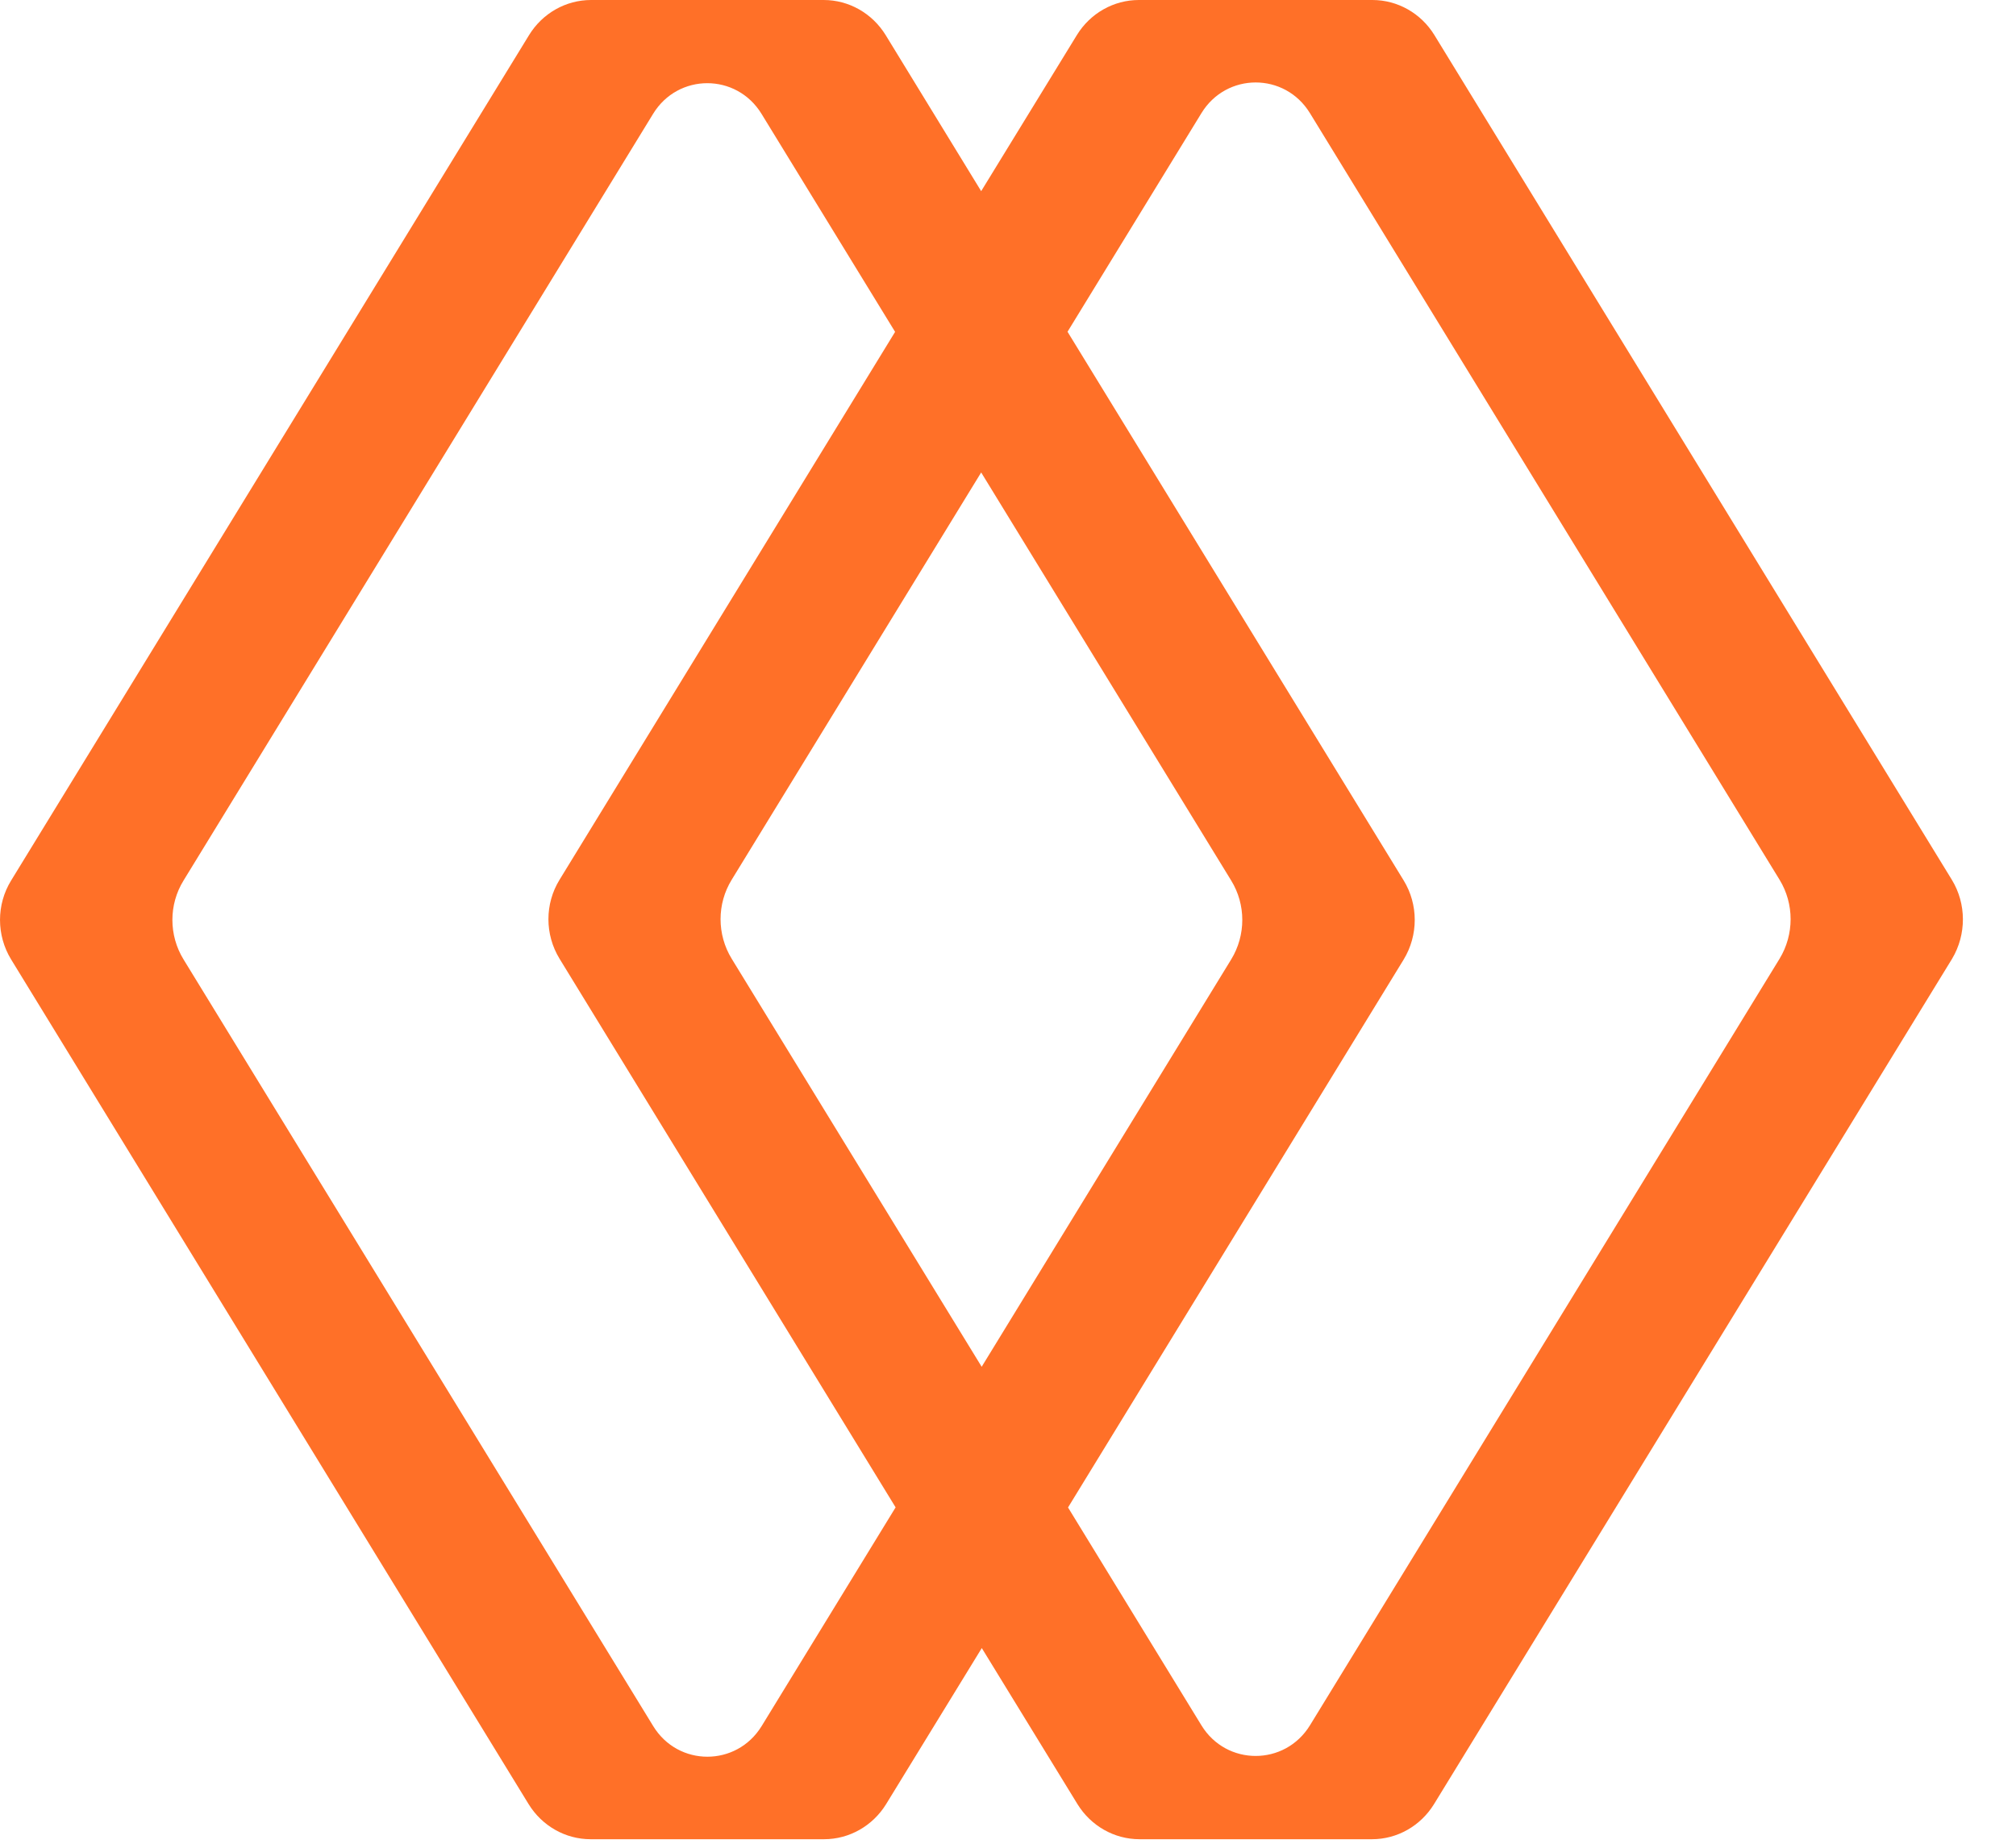 <svg width="36" height="33" viewBox="0 0 36 33" fill="none" xmlns="http://www.w3.org/2000/svg">
<path d="M34.854 15.712L25.614 0.626C25.375 0.237 24.957 0 24.507 0H20.337C19.887 0 19.469 0.237 19.23 0.626L17.521 3.414L15.815 0.626C15.575 0.237 15.158 0 14.708 0H10.555C10.105 0 9.687 0.237 9.448 0.626L0.199 15.725C-0.066 16.155 -0.066 16.703 0.199 17.136L9.44 32.222C9.679 32.61 10.096 32.848 10.546 32.848H14.716C15.166 32.848 15.584 32.61 15.823 32.222L17.532 29.434L19.241 32.222C19.48 32.61 19.898 32.848 20.348 32.848H24.501C24.951 32.848 25.368 32.61 25.607 32.222L34.859 17.123C35.117 16.69 35.117 16.142 34.854 15.712ZM21.985 15.725C22.25 16.155 22.25 16.703 21.985 17.136L17.53 24.41L13.066 17.123C12.801 16.69 12.801 16.142 13.066 15.712L17.521 8.438L21.985 15.725ZM13.601 30.827C13.153 31.557 12.11 31.557 11.664 30.827L3.278 17.136C3.012 16.703 3.012 16.155 3.278 15.725L11.662 2.034C12.107 1.304 13.151 1.302 13.599 2.034L15.984 5.927L9.992 15.712C9.727 16.142 9.727 16.69 9.992 17.123L15.993 26.921L13.601 30.827ZM31.778 17.123L23.392 30.814C22.944 31.543 21.9 31.543 21.454 30.814L19.072 26.923L25.066 17.136C25.329 16.703 25.329 16.155 25.066 15.725L19.063 5.925L21.454 2.021C21.9 1.291 22.944 1.289 23.392 2.021L31.778 15.712C32.041 16.142 32.041 16.69 31.778 17.123Z" fill="#FF7028"/>
</svg>
